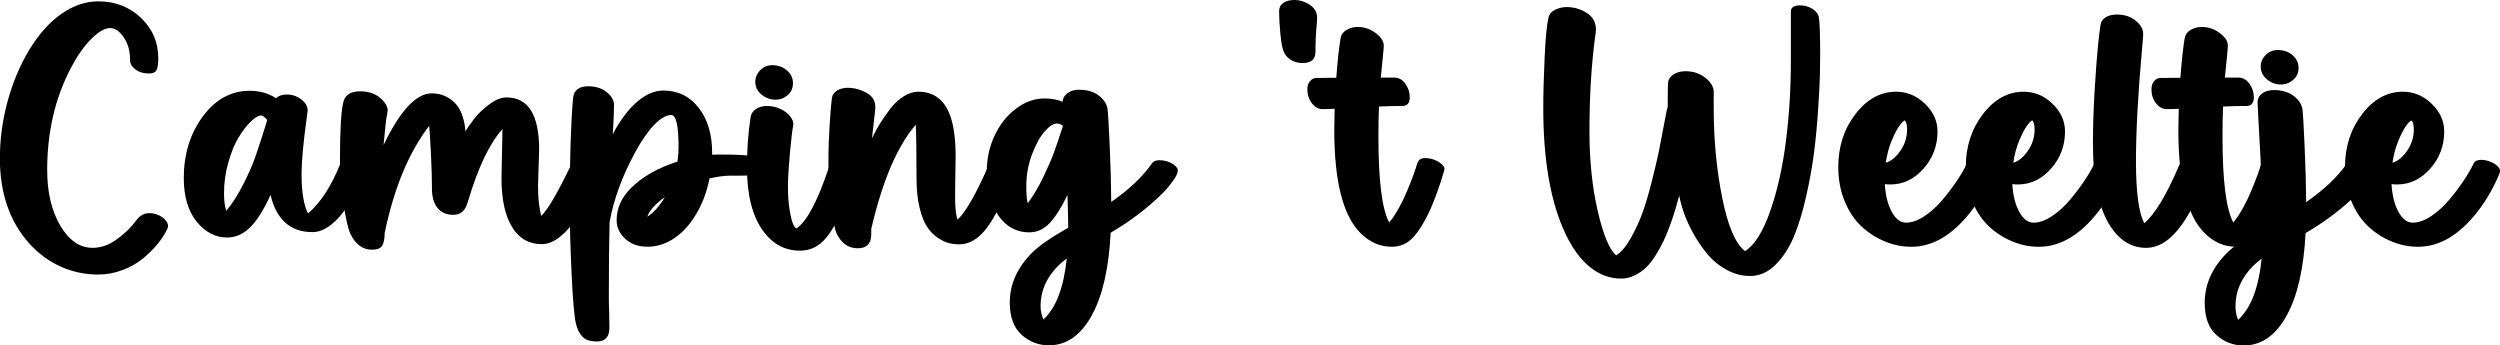 <?xml version="1.0" encoding="UTF-8" standalone="no"?>
<!-- Created with Inkscape (http://www.inkscape.org/) -->

<svg
   width="51.114mm"
   height="7.06mm"
   viewBox="0 0 51.114 7.06"
   version="1.1"
   id="svg1"
   inkscape:version="1.3.2 (091e20e, 2023-11-25, custom)"
   sodipodi:docname="logo2.svg"
   xmlns:inkscape="http://www.inkscape.org/namespaces/inkscape"
   xmlns:sodipodi="http://sodipodi.sourceforge.net/DTD/sodipodi-0.dtd"
   xmlns="http://www.w3.org/2000/svg"
   xmlns:svg="http://www.w3.org/2000/svg">
  <sodipodi:namedview
     id="namedview1"
     pagecolor="#ffffff"
     bordercolor="#000000"
     borderopacity="0.25"
     inkscape:showpageshadow="2"
     inkscape:pageopacity="0.0"
     inkscape:pagecheckerboard="0"
     inkscape:deskcolor="#d1d1d1"
     inkscape:document-units="mm"
     inkscape:zoom="1.0128998"
     inkscape:cx="96.751917"
     inkscape:cy="13.32807"
     inkscape:window-width="2560"
     inkscape:window-height="1351"
     inkscape:window-x="-9"
     inkscape:window-y="-9"
     inkscape:window-maximized="1"
     inkscape:current-layer="layer1" />
  <defs
     id="defs1">
    <clipPath
       clipPathUnits="userSpaceOnUse"
       id="clipPath55">
      <path
         d="M 0,436.535 H 1269.921 V 0 H 0 Z"
         transform="translate(-567.875,-214.123)"
         id="path55" />
    </clipPath>
    <clipPath
       clipPathUnits="userSpaceOnUse"
       id="clipPath57">
      <path
         d="M 0,436.535 H 1269.921 V 0 H 0 Z"
         transform="translate(-574.557,-219.033)"
         id="path57" />
    </clipPath>
    <clipPath
       clipPathUnits="userSpaceOnUse"
       id="clipPath59">
      <path
         d="M 0,436.535 H 1269.921 V 0 H 0 Z"
         transform="translate(-593.796,-216.787)"
         id="path59" />
    </clipPath>
    <clipPath
       clipPathUnits="userSpaceOnUse"
       id="clipPath61">
      <path
         d="M 0,436.535 H 1269.921 V 0 H 0 Z"
         transform="translate(-596.728,-213.919)"
         id="path61" />
    </clipPath>
    <clipPath
       clipPathUnits="userSpaceOnUse"
       id="clipPath63">
      <path
         d="M 0,436.535 H 1269.921 V 0 H 0 Z"
         transform="translate(-604.162,-220.698)"
         id="path63" />
    </clipPath>
    <clipPath
       clipPathUnits="userSpaceOnUse"
       id="clipPath65">
      <path
         d="M 0,436.535 H 1269.921 V 0 H 0 Z"
         transform="translate(-617.944,-216.777)"
         id="path65" />
    </clipPath>
    <clipPath
       clipPathUnits="userSpaceOnUse"
       id="clipPath67">
      <path
         d="M 0,436.535 H 1269.921 V 0 H 0 Z"
         transform="translate(-619.684,-207.957)"
         id="path67" />
    </clipPath>
    <clipPath
       clipPathUnits="userSpaceOnUse"
       id="clipPath69">
      <path
         d="M 0,436.535 H 1269.921 V 0 H 0 Z"
         transform="translate(-634.229,-226.477)"
         id="path69" />
    </clipPath>
    <clipPath
       clipPathUnits="userSpaceOnUse"
       id="clipPath71">
      <path
         d="M 0,436.535 H 1269.921 V 0 H 0 Z"
         transform="translate(-642.845,-216.884)"
         id="path71" />
    </clipPath>
    <clipPath
       clipPathUnits="userSpaceOnUse"
       id="clipPath73">
      <path
         d="M 0,436.535 H 1269.921 V 0 H 0 Z"
         transform="translate(-663.545,-226.166)"
         id="path73" />
    </clipPath>
    <clipPath
       clipPathUnits="userSpaceOnUse"
       id="clipPath75">
      <path
         d="M 0,436.535 H 1269.921 V 0 H 0 Z"
         transform="translate(-669.614,-219.495)"
         id="path75" />
    </clipPath>
    <clipPath
       clipPathUnits="userSpaceOnUse"
       id="clipPath77">
      <path
         d="M 0,436.535 H 1269.921 V 0 H 0 Z"
         transform="translate(-677.005,-219.495)"
         id="path77" />
    </clipPath>
    <clipPath
       clipPathUnits="userSpaceOnUse"
       id="clipPath79">
      <path
         d="M 0,436.535 H 1269.921 V 0 H 0 Z"
         transform="translate(-687.081,-216.734)"
         id="path79" />
    </clipPath>
    <clipPath
       clipPathUnits="userSpaceOnUse"
       id="clipPath81">
      <path
         d="M 0,436.535 H 1269.921 V 0 H 0 Z"
         transform="translate(-691.765,-216.884)"
         id="path81" />
    </clipPath>
    <clipPath
       clipPathUnits="userSpaceOnUse"
       id="clipPath83">
      <path
         d="M 0,436.535 H 1269.921 V 0 H 0 Z"
         transform="translate(-691.41,-221.579)"
         id="path83" />
    </clipPath>
    <clipPath
       clipPathUnits="userSpaceOnUse"
       id="clipPath85">
      <path
         d="M 0,436.535 H 1269.921 V 0 H 0 Z"
         transform="translate(-698.983,-219.495)"
         id="path85" />
    </clipPath>
  </defs>
  <g
     inkscape:label="Layer 1"
     inkscape:groupmode="layer"
     id="layer1"
     transform="translate(-79.375,-144.992)">
    <path
       id="path54"
       d="M 0,0 C 0.215,0 0.41,-0.047 0.586,-0.14 0.761,-0.232 0.892,-0.34 0.978,-0.462 1.085,-0.612 1.11,-0.752 1.053,-0.881 0.924,-1.167 0.739,-1.459 0.5,-1.757 0.26,-2.054 -0.027,-2.34 -0.359,-2.616 c -0.334,-0.276 -0.73,-0.501 -1.188,-0.676 -0.458,-0.176 -0.931,-0.264 -1.418,-0.264 -0.766,0 -1.491,0.155 -2.176,0.462 -0.683,0.308 -1.287,0.752 -1.809,1.332 -1.139,1.268 -1.708,2.911 -1.708,4.931 0,1.111 0.148,2.211 0.445,3.303 0.298,1.093 0.711,2.079 1.241,2.96 0.552,0.917 1.175,1.618 1.869,2.106 0.695,0.487 1.412,0.73 2.149,0.73 0.974,0 1.796,-0.318 2.466,-0.956 C 0.181,10.674 0.516,9.894 0.516,8.97 0.516,8.655 0.483,8.429 0.419,8.293 0.354,8.158 0.208,8.089 -0.021,8.089 c -0.323,0 -0.586,0.079 -0.79,0.237 -0.205,0.157 -0.306,0.333 -0.306,0.526 0,0.537 -0.123,0.983 -0.371,1.337 -0.246,0.355 -0.506,0.532 -0.779,0.532 -0.315,0 -0.683,-0.213 -1.106,-0.639 -0.423,-0.426 -0.813,-0.983 -1.171,-1.67 -0.917,-1.741 -1.375,-3.713 -1.375,-5.92 0,-1.282 0.253,-2.352 0.757,-3.212 0.506,-0.859 1.13,-1.289 1.875,-1.289 0.494,0 0.974,0.174 1.439,0.522 0.466,0.346 0.834,0.71 1.107,1.09 C -0.548,-0.133 -0.301,0 0,0"
       style="fill:#000000;fill-opacity:1;fill-rule:nonzero;stroke:none"
       transform="matrix(0.353,0,0,-0.353,82.429,149.35)"
       clip-path="url(#clipPath55)" />
    <path
       id="path56"
       d="m 0,0 c 0.015,0.043 0.037,0.122 0.07,0.236 0.032,0.115 0.059,0.201 0.08,0.258 -0.157,0.172 -0.272,0.258 -0.343,0.258 -0.165,0 -0.368,-0.116 -0.608,-0.35 -0.239,-0.232 -0.475,-0.54 -0.709,-0.923 -0.232,-0.383 -0.43,-0.867 -0.595,-1.45 -0.166,-0.584 -0.248,-1.181 -0.248,-1.789 0,-0.415 0.043,-0.752 0.129,-1.01 0.344,0.408 0.67,0.915 0.978,1.52 0.308,0.605 0.539,1.128 0.693,1.568 C -0.399,-1.24 -0.215,-0.681 0,0 M 5.156,-1.955 C 5.601,-2.099 5.805,-2.252 5.769,-2.417 5.689,-2.697 5.564,-3.021 5.393,-3.389 5.221,-3.758 5.006,-4.149 4.748,-4.561 4.49,-4.972 4.184,-5.316 3.83,-5.592 3.475,-5.868 3.119,-6.005 2.761,-6.005 c -0.681,0 -1.229,0.208 -1.644,0.623 -0.372,0.372 -0.63,0.884 -0.773,1.536 -0.394,-0.866 -0.789,-1.495 -1.188,-1.885 -0.396,-0.391 -0.839,-0.586 -1.326,-0.586 -0.681,0 -1.269,0.307 -1.768,0.918 -0.497,0.613 -0.746,1.452 -0.746,2.52 0,1.39 0.366,2.578 1.096,3.566 0.737,0.996 1.644,1.494 2.718,1.494 0.587,0 1.096,-0.144 1.525,-0.43 0.157,0.144 0.366,0.215 0.623,0.215 0.316,0 0.597,-0.095 0.843,-0.284 0.248,-0.191 0.371,-0.404 0.371,-0.64 0,-0.015 -0.017,-0.154 -0.054,-0.419 -0.2,-1.446 -0.3,-2.528 -0.3,-3.245 0,-1.031 0.118,-1.783 0.354,-2.255 0,-0.007 0.004,-0.015 0.011,-0.022 L 2.514,-4.92 c 0.73,0.623 1.353,1.583 1.869,2.878 l 0.011,0.044 c 0.071,0.172 0.326,0.186 0.762,0.043"
       style="fill:#000000;fill-opacity:1;fill-rule:nonzero;stroke:none"
       transform="matrix(0.353,0,0,-0.353,84.786,147.618)"
       clip-path="url(#clipPath57)" />
    <path
       id="path58"
       d="m 0,0 c 0.086,-0.114 0.111,-0.232 0.075,-0.354 -0.014,-0.05 -0.068,-0.2 -0.161,-0.446 -0.093,-0.248 -0.245,-0.586 -0.457,-1.015 -0.211,-0.43 -0.439,-0.836 -0.687,-1.219 -0.247,-0.384 -0.546,-0.717 -0.897,-1 -0.351,-0.282 -0.702,-0.424 -1.053,-0.424 -0.745,0 -1.319,0.333 -1.724,0.999 -0.405,0.666 -0.607,1.605 -0.607,2.814 0,0.179 0.005,0.469 0.017,0.871 0.01,0.401 0.015,0.638 0.015,0.709 0.015,0.63 0.022,1.053 0.022,1.268 -0.759,-0.845 -1.425,-2.246 -1.998,-4.201 -0.015,-0.036 -0.028,-0.075 -0.043,-0.118 -0.136,-0.43 -0.404,-0.645 -0.806,-0.645 -0.393,0 -0.698,0.133 -0.913,0.398 -0.215,0.264 -0.322,0.637 -0.322,1.117 0,0.53 -0.02,1.201 -0.059,2.015 -0.04,0.813 -0.074,1.355 -0.102,1.627 -1.167,-1.525 -2.02,-3.563 -2.557,-6.113 -0.014,-0.057 -0.021,-0.09 -0.021,-0.096 0,-0.323 -0.047,-0.565 -0.14,-0.725 -0.093,-0.162 -0.294,-0.242 -0.602,-0.242 -0.537,0 -0.956,0.315 -1.256,0.945 -0.108,0.23 -0.233,0.768 -0.376,1.617 -0.144,0.848 -0.215,1.739 -0.215,2.67 0,1.725 0.068,2.842 0.204,3.351 0.107,0.394 0.434,0.591 0.977,0.591 0.587,0 1.046,-0.204 1.375,-0.612 0.172,-0.215 0.237,-0.415 0.194,-0.602 -0.065,-0.294 -0.14,-0.928 -0.226,-1.901 0.96,1.998 1.891,2.997 2.793,2.997 0.523,0 0.971,-0.187 1.343,-0.559 0.337,-0.337 0.541,-0.884 0.612,-1.643 0.136,0.236 0.312,0.49 0.527,0.762 0.214,0.273 0.5,0.541 0.853,0.806 0.356,0.265 0.687,0.398 0.994,0.398 1.261,0 1.891,-1.01 1.891,-3.03 0,-0.107 -0.011,-0.44 -0.032,-0.999 -0.022,-0.58 -0.033,-0.952 -0.033,-1.117 0,-0.66 0.061,-1.232 0.183,-1.719 0.38,0.365 0.939,1.314 1.676,2.846 0.015,0.029 0.028,0.06 0.043,0.091 0.014,0.034 0.026,0.058 0.038,0.076 0.01,0.018 0.016,0.031 0.016,0.038 0.071,0.122 0.208,0.183 0.408,0.183 C -0.544,0.409 -0.2,0.273 0,0"
       style="fill:#000000;fill-opacity:1;fill-rule:nonzero;stroke:none"
       transform="matrix(0.353,0,0,-0.353,91.574,148.41)"
       clip-path="url(#clipPath59)" />
    <path
       id="path60"
       d="M 0,0 C 0.351,0.208 0.691,0.584 1.021,1.128 0.49,0.763 0.15,0.387 0,0 M 6.177,3.481 C 6.42,3.41 6.633,3.29 6.816,3.122 6.998,2.952 7.09,2.793 7.09,2.643 7.09,2.535 7.006,2.465 6.838,2.434 6.669,2.4 6.409,2.385 6.059,2.385 5.937,2.385 5.775,2.383 5.575,2.379 5.375,2.376 5.238,2.374 5.167,2.374 H 4.791 C 4.454,2.374 4.061,2.32 3.609,2.213 3.431,1.332 3.122,0.565 2.686,-0.086 2.335,-0.616 1.928,-1.024 1.467,-1.311 1.004,-1.597 0.52,-1.74 0.011,-1.74 c -0.531,0 -0.96,0.154 -1.289,0.462 -0.329,0.307 -0.494,0.662 -0.494,1.063 0,0.694 0.275,1.318 0.827,1.869 0.659,0.659 1.557,1.171 2.696,1.537 C 1.794,3.47 1.815,3.756 1.815,4.05 1.815,5.275 1.672,5.887 1.386,5.887 1.1,5.887 0.773,5.7 0.408,5.323 0.043,4.948 -0.326,4.416 -0.698,3.728 -1.443,2.367 -1.937,1.021 -2.181,-0.312 -2.209,-1.45 -2.224,-2.886 -2.224,-4.619 c 0,-0.265 0.007,-0.598 0.022,-0.999 0.007,-0.187 0.011,-0.458 0.011,-0.817 0,-0.53 -0.241,-0.794 -0.72,-0.794 -0.387,0 -0.668,0.092 -0.843,0.279 -0.176,0.186 -0.3,0.433 -0.371,0.741 -0.101,0.394 -0.187,1.375 -0.258,2.943 -0.071,1.569 -0.107,2.836 -0.107,3.803 0,2.751 0.064,4.86 0.193,6.328 0.043,0.458 0.337,0.687 0.881,0.687 0.43,0 0.786,-0.112 1.068,-0.339 0.284,-0.224 0.425,-0.477 0.425,-0.756 0,-0.251 -0.014,-0.634 -0.043,-1.15 -0.014,-0.179 -0.025,-0.354 -0.032,-0.526 0.436,0.816 0.908,1.441 1.412,1.874 0.506,0.433 1.012,0.65 1.521,0.65 0.844,0 1.527,-0.333 2.045,-0.999 C 3.5,5.64 3.76,4.766 3.76,3.685 V 3.588 c 0.1,0.007 0.251,0.011 0.451,0.011 1.053,0 1.708,-0.039 1.966,-0.118"
       style="fill:#000000;fill-opacity:1;fill-rule:nonzero;stroke:none"
       transform="matrix(0.353,0,0,-0.353,92.608,149.422)"
       clip-path="url(#clipPath61)" />
    <path
       id="path62"
       d="m 0,0 c -0.301,0 -0.571,0.099 -0.811,0.296 -0.24,0.196 -0.36,0.445 -0.36,0.746 0,0.243 0.093,0.464 0.279,0.66 0.187,0.197 0.423,0.296 0.709,0.296 0.329,0 0.611,-0.101 0.843,-0.301 C 0.894,1.497 1.01,1.25 1.01,0.956 1.01,0.67 0.908,0.438 0.703,0.263 0.5,0.088 0.265,0 0,0 m 3.566,-3.502 c 0.258,0 0.501,-0.06 0.731,-0.177 C 4.526,-3.798 4.641,-3.936 4.641,-4.093 4.641,-4.186 4.563,-4.48 4.41,-4.974 4.256,-5.468 4.023,-6.046 3.711,-6.708 3.4,-7.372 3.083,-7.864 2.761,-8.186 2.389,-8.558 1.94,-8.745 1.418,-8.745 c -0.866,0 -1.575,0.376 -2.127,1.128 -0.63,0.86 -0.945,2.088 -0.945,3.685 0,1.046 0.071,2.027 0.215,2.944 0.036,0.186 0.139,0.337 0.311,0.451 0.172,0.114 0.387,0.172 0.645,0.172 0.272,0 0.528,-0.058 0.768,-0.172 C 0.524,-0.651 0.709,-0.791 0.838,-0.956 0.995,-1.143 1.057,-1.328 1.021,-1.515 0.971,-1.766 0.908,-2.299 0.832,-3.115 0.758,-3.932 0.72,-4.566 0.72,-5.017 c 0,-0.523 0.032,-0.98 0.096,-1.369 0.065,-0.391 0.133,-0.665 0.205,-0.822 0.071,-0.158 0.135,-0.241 0.193,-0.248 0.601,0.402 1.228,1.583 1.88,3.545 0.014,0.036 0.027,0.07 0.037,0.103 0.012,0.031 0.02,0.057 0.027,0.074 0.007,0.019 0.011,0.031 0.011,0.038 0.064,0.13 0.197,0.194 0.397,0.194"
       style="fill:#000000;fill-opacity:1;fill-rule:nonzero;stroke:none"
       transform="matrix(0.353,0,0,-0.353,95.231,147.03)"
       clip-path="url(#clipPath63)" />
    <path
       id="path64"
       d="m 0,0 c 0.071,-0.093 0.09,-0.183 0.054,-0.269 -0.165,-0.472 -0.432,-1.099 -0.801,-1.879 -0.368,-0.781 -0.729,-1.347 -1.079,-1.698 -0.408,-0.408 -0.842,-0.612 -1.3,-0.612 -0.215,0 -0.421,0.025 -0.617,0.075 -0.197,0.05 -0.414,0.156 -0.651,0.317 -0.236,0.162 -0.44,0.375 -0.612,0.639 -0.172,0.265 -0.315,0.638 -0.43,1.117 -0.114,0.48 -0.171,1.039 -0.171,1.676 0,1.498 -0.015,2.532 -0.043,3.105 -1.075,-1.246 -1.934,-3.259 -2.579,-6.037 v -0.301 c 0,-0.544 -0.257,-0.817 -0.773,-0.817 -0.344,0 -0.628,0.108 -0.854,0.323 -0.225,0.215 -0.377,0.465 -0.457,0.752 -0.079,0.286 -0.165,0.818 -0.257,1.595 -0.093,0.777 -0.14,1.57 -0.14,2.38 0,0.659 0.025,1.375 0.075,2.148 0.05,0.774 0.093,1.278 0.129,1.515 0.028,0.179 0.131,0.32 0.306,0.425 0.176,0.103 0.375,0.155 0.596,0.155 0.38,0 0.744,-0.095 1.091,-0.284 0.347,-0.191 0.521,-0.468 0.521,-0.833 0,-0.101 -0.029,-0.387 -0.086,-0.86 C -8.085,2.589 -8.102,2.454 -8.126,2.224 -8.151,1.995 -8.171,1.816 -8.186,1.687 c 0.151,0.315 0.312,0.61 0.484,0.886 0.172,0.276 0.372,0.56 0.601,0.854 0.23,0.294 0.486,0.527 0.768,0.698 0.283,0.172 0.564,0.258 0.844,0.258 0.53,0 0.967,-0.172 1.31,-0.515 0.559,-0.559 0.838,-1.626 0.838,-3.201 0,-0.344 -0.007,-0.803 -0.021,-1.376 -0.007,-0.243 -0.011,-0.565 -0.011,-0.967 0,-0.637 0.047,-1.089 0.14,-1.353 0.465,0.415 1.074,1.482 1.826,3.201 l 0.043,0.086 c 0.057,0.101 0.176,0.151 0.354,0.151 0.165,0 0.353,-0.037 0.564,-0.114 C -0.234,0.221 -0.086,0.122 0,0"
       style="fill:#000000;fill-opacity:1;fill-rule:nonzero;stroke:none"
       transform="matrix(0.353,0,0,-0.353,100.093,148.414)"
       clip-path="url(#clipPath65)" />
    <path
       id="path66"
       d="M 0,0 C 0.73,0.666 1.182,1.844 1.354,3.534 1.182,3.412 1.021,3.276 0.87,3.126 0.183,2.438 -0.161,1.661 -0.161,0.795 -0.161,0.516 -0.107,0.251 0,0 m -0.902,6.735 c 0.322,0.437 0.621,0.942 0.897,1.515 0.276,0.573 0.483,1.051 0.623,1.435 0.139,0.383 0.313,0.897 0.521,1.541 H 1.128 c -0.129,0.086 -0.24,0.129 -0.333,0.129 -0.208,0 -0.447,-0.154 -0.72,-0.462 -0.272,-0.308 -0.517,-0.754 -0.736,-1.337 -0.218,-0.584 -0.327,-1.195 -0.327,-1.832 0,-0.466 0.028,-0.795 0.086,-0.989 m 7.605,2.493 c 0.294,0 0.548,-0.066 0.763,-0.2 C 7.681,8.896 7.788,8.766 7.788,8.637 7.788,8.486 7.689,8.276 7.493,8.009 7.296,7.739 7.111,7.52 6.939,7.348 6.073,6.481 5.06,5.708 3.899,5.027 3.792,2.979 3.434,1.396 2.825,0.279 2.188,-0.902 1.354,-1.493 0.322,-1.493 c -0.601,0 -1.13,0.204 -1.585,0.612 -0.454,0.408 -0.681,1.031 -0.681,1.869 0,1.06 0.433,2.024 1.299,2.89 0.402,0.401 1.096,0.881 2.084,1.439 V 5.35 C 1.439,5.708 1.425,6.331 1.396,7.219 1.081,6.546 0.75,6.016 0.403,5.629 0.056,5.242 -0.351,5.049 -0.816,5.049 c -0.724,0 -1.311,0.311 -1.762,0.934 -0.466,0.638 -0.698,1.508 -0.698,2.611 0,0.738 0.154,1.431 0.462,2.079 0.307,0.648 0.721,1.165 1.241,1.552 0.518,0.387 1.068,0.58 1.648,0.58 0.394,0 0.741,-0.064 1.042,-0.193 0.007,0.2 0.101,0.367 0.279,0.499 0.179,0.133 0.402,0.199 0.667,0.199 0.472,0 0.854,-0.111 1.143,-0.333 C 3.497,12.755 3.667,12.498 3.717,12.204 3.745,12.003 3.786,11.308 3.841,10.12 3.894,8.931 3.925,7.827 3.932,6.811 4.948,7.513 5.729,8.25 6.273,9.023 6.366,9.16 6.51,9.228 6.703,9.228"
       style="fill:#000000;fill-opacity:1;fill-rule:nonzero;stroke:none"
       transform="matrix(0.353,0,0,-0.353,100.707,151.525)"
       clip-path="url(#clipPath67)" />
    <path
       id="path68"
       d="M 0,0 C 0.315,0 0.614,-0.093 0.896,-0.279 1.18,-0.466 1.321,-0.716 1.321,-1.031 1.321,-1.067 1.314,-1.192 1.3,-1.407 1.25,-1.923 1.225,-2.456 1.225,-3.008 c 0,-0.43 -0.251,-0.644 -0.752,-0.644 -0.265,0 -0.5,0.068 -0.703,0.204 -0.206,0.135 -0.343,0.315 -0.415,0.537 -0.064,0.179 -0.12,0.51 -0.166,0.994 -0.046,0.482 -0.07,0.907 -0.07,1.272 0,0.201 0.08,0.359 0.242,0.473 C -0.479,-0.058 -0.265,0 0,0"
       style="fill:#000000;fill-opacity:1;fill-rule:nonzero;stroke:none"
       transform="matrix(0.353,0,0,-0.353,105.838,144.992)"
       clip-path="url(#clipPath69)" />
    <path
       id="path70"
       d="M 0,0 C 0.071,-0.079 0.101,-0.157 0.086,-0.236 L 0.075,-0.279 c -0.258,-0.888 -0.533,-1.658 -0.827,-2.31 -0.301,-0.659 -0.619,-1.177 -0.956,-1.552 -0.337,-0.377 -0.756,-0.564 -1.257,-0.564 -0.681,0 -1.285,0.265 -1.815,0.795 -1.01,1.01 -1.515,3.001 -1.515,5.973 0,0.286 0.007,0.694 0.022,1.225 -0.222,-0.015 -0.456,-0.022 -0.699,-0.022 -0.236,0 -0.442,0.113 -0.617,0.338 -0.176,0.227 -0.264,0.493 -0.264,0.801 0,0.208 0.052,0.371 0.157,0.488 0.103,0.119 0.226,0.178 0.37,0.178 h 0.177 c 0.111,0 0.256,0.002 0.435,0.006 0.179,0.003 0.359,0.005 0.537,0.005 0.072,0.966 0.155,1.729 0.247,2.288 0.036,0.208 0.151,0.369 0.344,0.483 0.193,0.114 0.408,0.172 0.645,0.172 0.386,0 0.735,-0.118 1.047,-0.355 0.311,-0.236 0.467,-0.479 0.467,-0.73 0,-0.071 -0.017,-0.286 -0.053,-0.645 C -3.538,5.751 -3.577,5.35 -3.599,5.092 h 0.795 c 0.243,0 0.451,-0.118 0.623,-0.354 0.172,-0.237 0.258,-0.498 0.258,-0.784 0,-0.337 -0.143,-0.505 -0.43,-0.505 -0.415,0 -0.866,-0.011 -1.353,-0.032 -0.022,-0.538 -0.032,-1.122 -0.032,-1.751 0,-2.536 0.208,-4.19 0.623,-4.964 0.1,0.114 0.2,0.249 0.301,0.403 0.1,0.154 0.193,0.31 0.279,0.467 0.086,0.157 0.17,0.323 0.253,0.494 0.082,0.172 0.157,0.34 0.224,0.505 0.069,0.165 0.133,0.325 0.194,0.478 0.061,0.154 0.115,0.296 0.162,0.425 0.046,0.129 0.086,0.241 0.117,0.339 0.033,0.095 0.056,0.172 0.07,0.23 l 0.033,0.086 c 0.064,0.201 0.211,0.301 0.44,0.301 0.222,0 0.428,-0.043 0.617,-0.129 C -0.234,0.215 -0.093,0.114 0,0"
       style="fill:#000000;fill-opacity:1;fill-rule:nonzero;stroke:none"
       transform="matrix(0.353,0,0,-0.353,108.877,148.376)"
       clip-path="url(#clipPath71)" />
    <path
       id="path72"
       d="M 0,0 C 0.265,0 0.503,-0.068 0.714,-0.204 0.926,-0.34 1.049,-0.501 1.085,-0.687 1.135,-1.003 1.16,-1.755 1.16,-2.943 1.16,-3.272 1.155,-3.648 1.144,-4.071 1.134,-4.494 1.1,-5.144 1.042,-6.021 0.984,-6.898 0.906,-7.73 0.806,-8.519 c -0.101,-0.788 -0.252,-1.635 -0.457,-2.54 -0.203,-0.906 -0.442,-1.686 -0.714,-2.337 -0.273,-0.651 -0.627,-1.194 -1.064,-1.628 -0.436,-0.433 -0.924,-0.649 -1.461,-0.649 -0.465,0 -0.909,0.112 -1.332,0.339 -0.423,0.224 -0.782,0.507 -1.08,0.847 -0.297,0.341 -0.568,0.726 -0.816,1.155 -0.246,0.43 -0.44,0.838 -0.58,1.225 -0.139,0.387 -0.241,0.748 -0.306,1.085 -0.086,-0.301 -0.161,-0.565 -0.225,-0.795 -0.065,-0.229 -0.162,-0.521 -0.291,-0.875 -0.128,-0.355 -0.253,-0.663 -0.376,-0.924 -0.122,-0.261 -0.273,-0.539 -0.457,-0.833 -0.181,-0.294 -0.368,-0.533 -0.558,-0.719 -0.19,-0.187 -0.411,-0.342 -0.666,-0.467 -0.254,-0.126 -0.517,-0.189 -0.789,-0.189 -0.652,0 -1.252,0.22 -1.799,0.661 -0.549,0.44 -1.023,1.083 -1.424,1.928 -0.859,1.805 -1.289,4.237 -1.289,7.295 0,0.844 0.027,1.831 0.08,2.96 0.055,1.126 0.128,1.884 0.221,2.271 0.05,0.208 0.182,0.361 0.397,0.462 0.215,0.101 0.434,0.15 0.656,0.15 0.415,0 0.801,-0.112 1.16,-0.339 0.358,-0.224 0.537,-0.545 0.537,-0.96 0,-0.08 -0.015,-0.208 -0.043,-0.387 -0.222,-1.655 -0.333,-3.491 -0.333,-5.511 0,-1.69 0.159,-3.227 0.477,-4.609 0.32,-1.382 0.676,-2.241 1.07,-2.578 0.294,0.187 0.575,0.518 0.843,0.994 0.269,0.476 0.493,0.957 0.671,1.445 0.179,0.487 0.362,1.1 0.548,1.842 0.187,0.741 0.321,1.311 0.404,1.708 0.082,0.398 0.18,0.908 0.294,1.531 0.101,0.565 0.176,0.928 0.226,1.085 v 0.258 c 0,0.694 0.007,1.085 0.022,1.171 0.028,0.186 0.137,0.338 0.327,0.457 0.19,0.117 0.418,0.177 0.682,0.177 0.445,0 0.827,-0.127 1.15,-0.382 0.322,-0.254 0.483,-0.528 0.483,-0.822 v -0.419 -0.526 c 0,-1.805 0.163,-3.528 0.489,-5.167 0.326,-1.64 0.768,-2.675 1.327,-3.105 0.551,0.351 1.035,1.117 1.45,2.299 0.415,1.182 0.719,2.528 0.913,4.039 0.193,1.511 0.29,3.069 0.29,4.673 v 2.428 0.441 C -0.537,-0.118 -0.358,0 0,0"
       style="fill:#000000;fill-opacity:1;fill-rule:nonzero;stroke:none"
       transform="matrix(0.353,0,0,-0.353,116.18,145.102)"
       clip-path="url(#clipPath73)" />
    <path
       id="path74"
       d="m 0,0 c -0.05,0 -0.144,-0.086 -0.279,-0.258 -0.136,-0.172 -0.29,-0.458 -0.462,-0.859 -0.172,-0.402 -0.294,-0.845 -0.365,-1.332 0.3,0.086 0.582,0.315 0.843,0.687 0.261,0.372 0.392,0.788 0.392,1.246 0,0.101 -0.009,0.194 -0.026,0.28 C 0.084,-0.15 0.064,-0.091 0.043,-0.06 0.021,-0.026 0.007,-0.007 0,0 M 4.598,-2.406 C 4.763,-2.471 4.896,-2.557 5.001,-2.665 5.104,-2.772 5.142,-2.883 5.113,-2.998 5.056,-3.191 4.905,-3.519 4.662,-3.98 4.419,-4.443 4.129,-4.888 3.792,-5.318 2.739,-6.65 1.601,-7.316 0.376,-7.316 c -0.522,0 -1.033,0.102 -1.531,0.307 -0.497,0.203 -0.949,0.494 -1.354,0.869 -0.404,0.377 -0.73,0.863 -0.976,1.461 -0.248,0.598 -0.371,1.259 -0.371,1.982 0,1.182 0.331,2.205 0.994,3.067 0.662,0.863 1.448,1.295 2.357,1.295 0.63,0 1.188,-0.232 1.67,-0.698 0.484,-0.466 0.726,-0.999 0.726,-1.601 0,-0.831 -0.271,-1.551 -0.812,-2.159 -0.54,-0.609 -1.18,-0.914 -1.917,-0.914 -0.114,0 -0.222,0.007 -0.322,0.022 0.036,-0.645 0.168,-1.178 0.397,-1.601 0.23,-0.422 0.505,-0.633 0.827,-0.633 0.337,0 0.695,0.127 1.075,0.38 0.38,0.255 0.728,0.572 1.048,0.952 0.318,0.379 0.599,0.752 0.842,1.117 0.243,0.365 0.437,0.702 0.58,1.01 0.065,0.114 0.199,0.174 0.404,0.178 0.203,0.003 0.398,-0.038 0.585,-0.124"
       style="fill:#000000;fill-opacity:1;fill-rule:nonzero;stroke:none"
       transform="matrix(0.353,0,0,-0.353,118.321,147.455)"
       clip-path="url(#clipPath75)" />
    <path
       id="path76"
       d="m 0,0 c -0.05,0 -0.144,-0.086 -0.279,-0.258 -0.136,-0.172 -0.29,-0.458 -0.462,-0.859 -0.172,-0.402 -0.294,-0.845 -0.365,-1.332 0.3,0.086 0.582,0.315 0.843,0.687 0.261,0.372 0.392,0.788 0.392,1.246 0,0.101 -0.009,0.194 -0.026,0.28 C 0.084,-0.15 0.064,-0.091 0.043,-0.06 0.021,-0.026 0.007,-0.007 0,0 M 4.598,-2.406 C 4.763,-2.471 4.896,-2.557 5.001,-2.665 5.104,-2.772 5.142,-2.883 5.113,-2.998 5.056,-3.191 4.905,-3.519 4.662,-3.98 4.419,-4.443 4.129,-4.888 3.792,-5.318 2.739,-6.65 1.601,-7.316 0.376,-7.316 c -0.522,0 -1.033,0.102 -1.531,0.307 -0.497,0.203 -0.949,0.494 -1.354,0.869 -0.404,0.377 -0.73,0.863 -0.976,1.461 -0.248,0.598 -0.371,1.259 -0.371,1.982 0,1.182 0.331,2.205 0.994,3.067 0.662,0.863 1.448,1.295 2.357,1.295 0.63,0 1.188,-0.232 1.67,-0.698 0.484,-0.466 0.726,-0.999 0.726,-1.601 0,-0.831 -0.271,-1.551 -0.812,-2.159 -0.54,-0.609 -1.18,-0.914 -1.917,-0.914 -0.114,0 -0.222,0.007 -0.322,0.022 0.036,-0.645 0.168,-1.178 0.397,-1.601 0.23,-0.422 0.505,-0.633 0.827,-0.633 0.337,0 0.695,0.127 1.075,0.38 0.38,0.255 0.728,0.572 1.048,0.952 0.318,0.379 0.599,0.752 0.842,1.117 0.243,0.365 0.437,0.702 0.58,1.01 0.065,0.114 0.199,0.174 0.404,0.178 0.203,0.003 0.398,-0.038 0.585,-0.124"
       style="fill:#000000;fill-opacity:1;fill-rule:nonzero;stroke:none"
       transform="matrix(0.353,0,0,-0.353,120.928,147.455)"
       clip-path="url(#clipPath77)" />
    <path
       id="path78"
       d="M 0,0 C 0.064,-0.079 0.082,-0.157 0.054,-0.236 L 0.021,-0.312 c -1.016,-2.872 -2.184,-4.307 -3.501,-4.307 -0.832,0 -1.519,0.412 -2.063,1.235 -0.681,1.046 -1.02,2.65 -1.02,4.813 0,0.967 0.034,2.007 0.101,3.12 0.068,1.115 0.133,1.965 0.193,2.552 0.062,0.587 0.11,0.988 0.146,1.203 0.028,0.179 0.127,0.322 0.296,0.43 0.168,0.107 0.385,0.161 0.649,0.161 0.437,0 0.8,-0.118 1.091,-0.354 0.289,-0.237 0.435,-0.499 0.435,-0.785 0,-0.114 -0.022,-0.39 -0.065,-0.827 -0.236,-2.621 -0.354,-4.795 -0.354,-6.52 0,-1.812 0.161,-3.013 0.483,-3.599 0.609,0.515 1.272,1.607 1.987,3.276 0.015,0.043 0.026,0.068 0.033,0.075 0.079,0.194 0.251,0.291 0.515,0.291 0.222,0 0.432,-0.045 0.628,-0.135 C -0.228,0.228 -0.086,0.122 0,0"
       style="fill:#000000;fill-opacity:1;fill-rule:nonzero;stroke:none"
       transform="matrix(0.353,0,0,-0.353,124.483,148.429)"
       clip-path="url(#clipPath79)" />
    <path
       id="path80"
       d="M 0,0 C 0.071,-0.079 0.101,-0.157 0.086,-0.236 L 0.075,-0.279 c -0.258,-0.888 -0.533,-1.658 -0.827,-2.31 -0.301,-0.659 -0.619,-1.177 -0.956,-1.552 -0.337,-0.377 -0.756,-0.564 -1.257,-0.564 -0.681,0 -1.285,0.265 -1.815,0.795 -1.01,1.01 -1.515,3.001 -1.515,5.973 0,0.286 0.007,0.694 0.022,1.225 -0.222,-0.015 -0.456,-0.022 -0.699,-0.022 -0.236,0 -0.442,0.113 -0.617,0.338 -0.176,0.227 -0.264,0.493 -0.264,0.801 0,0.208 0.052,0.371 0.157,0.488 0.103,0.119 0.226,0.178 0.37,0.178 h 0.177 c 0.111,0 0.256,0.002 0.435,0.006 0.179,0.003 0.359,0.005 0.537,0.005 0.072,0.966 0.155,1.729 0.247,2.288 0.036,0.208 0.151,0.369 0.344,0.483 0.193,0.114 0.408,0.172 0.645,0.172 0.386,0 0.735,-0.118 1.047,-0.355 0.311,-0.236 0.467,-0.479 0.467,-0.73 0,-0.071 -0.017,-0.286 -0.053,-0.645 C -3.538,5.751 -3.577,5.35 -3.599,5.092 h 0.795 c 0.243,0 0.451,-0.118 0.623,-0.354 0.172,-0.237 0.258,-0.498 0.258,-0.784 0,-0.337 -0.143,-0.505 -0.43,-0.505 -0.415,0 -0.866,-0.011 -1.353,-0.032 -0.022,-0.538 -0.032,-1.122 -0.032,-1.751 0,-2.536 0.208,-4.19 0.623,-4.964 0.1,0.114 0.2,0.249 0.301,0.403 0.1,0.154 0.193,0.31 0.279,0.467 0.086,0.157 0.17,0.323 0.253,0.494 0.082,0.172 0.157,0.34 0.224,0.505 0.069,0.165 0.133,0.325 0.194,0.478 0.061,0.154 0.115,0.296 0.162,0.425 0.046,0.129 0.086,0.241 0.117,0.339 0.033,0.095 0.056,0.172 0.07,0.23 l 0.033,0.086 c 0.064,0.201 0.211,0.301 0.44,0.301 0.222,0 0.428,-0.043 0.617,-0.129 C -0.234,0.215 -0.093,0.114 0,0"
       style="fill:#000000;fill-opacity:1;fill-rule:nonzero;stroke:none"
       transform="matrix(0.353,0,0,-0.353,126.135,148.376)"
       clip-path="url(#clipPath81)" />
    <path
       id="path82"
       d="m 0,0 c -0.301,0 -0.571,0.101 -0.811,0.301 -0.24,0.2 -0.36,0.451 -0.36,0.752 0,0.243 0.095,0.462 0.284,0.655 0.191,0.193 0.429,0.29 0.715,0.29 0.337,0 0.619,-0.101 0.849,-0.301 C 0.906,1.497 1.021,1.253 1.021,0.967 1.021,0.681 0.917,0.447 0.709,0.269 0.501,0.09 0.265,0 0,0 m -2.481,-13.632 c 0.737,0.673 1.192,1.854 1.364,3.545 -0.2,-0.151 -0.362,-0.287 -0.484,-0.409 -0.687,-0.687 -1.031,-1.467 -1.031,-2.341 0,-0.294 0.05,-0.559 0.151,-0.795 m 6.713,9.228 c 0.294,0 0.548,-0.065 0.763,-0.194 0.215,-0.129 0.322,-0.258 0.322,-0.387 0,-0.15 -0.098,-0.361 -0.296,-0.634 -0.196,-0.272 -0.38,-0.494 -0.552,-0.666 -0.866,-0.866 -1.88,-1.639 -3.04,-2.32 -0.108,-2.041 -0.466,-3.62 -1.075,-4.737 -0.637,-1.182 -1.475,-1.773 -2.513,-1.773 -0.602,0 -1.128,0.202 -1.579,0.608 -0.451,0.404 -0.677,1.025 -0.677,1.863 0,1.067 0.43,2.03 1.289,2.89 0.415,0.415 1.11,0.898 2.084,1.45 v 0.021 c 0,1.124 -0.086,3.18 -0.258,6.167 -0.036,0.659 -0.054,1.02 -0.054,1.085 0,0.208 0.088,0.378 0.264,0.51 0.175,0.132 0.399,0.199 0.671,0.199 0.473,0 0.856,-0.112 1.149,-0.333 0.294,-0.222 0.466,-0.48 0.516,-0.774 0.028,-0.2 0.07,-0.893 0.123,-2.078 0.055,-1.186 0.085,-2.287 0.092,-3.304 1.017,0.702 1.798,1.439 2.342,2.213 0.086,0.129 0.229,0.194 0.429,0.194"
       style="fill:#000000;fill-opacity:1;fill-rule:nonzero;stroke:none"
       transform="matrix(0.353,0,0,-0.353,126.01,146.72)"
       clip-path="url(#clipPath83)" />
    <path
       id="path84"
       d="m 0,0 c -0.05,0 -0.144,-0.086 -0.279,-0.258 -0.136,-0.172 -0.29,-0.458 -0.462,-0.859 -0.172,-0.402 -0.294,-0.845 -0.365,-1.332 0.3,0.086 0.582,0.315 0.843,0.687 0.261,0.372 0.392,0.788 0.392,1.246 0,0.101 -0.009,0.194 -0.026,0.28 C 0.084,-0.15 0.064,-0.091 0.043,-0.06 0.021,-0.026 0.007,-0.007 0,0 M 4.598,-2.406 C 4.763,-2.471 4.896,-2.557 5.001,-2.665 5.104,-2.772 5.142,-2.883 5.113,-2.998 5.056,-3.191 4.905,-3.519 4.662,-3.98 4.419,-4.443 4.129,-4.888 3.792,-5.318 2.739,-6.65 1.601,-7.316 0.376,-7.316 c -0.522,0 -1.033,0.102 -1.531,0.307 -0.497,0.203 -0.949,0.494 -1.354,0.869 -0.404,0.377 -0.73,0.863 -0.976,1.461 -0.248,0.598 -0.371,1.259 -0.371,1.982 0,1.182 0.331,2.205 0.994,3.067 0.662,0.863 1.448,1.295 2.357,1.295 0.63,0 1.188,-0.232 1.67,-0.698 0.484,-0.466 0.726,-0.999 0.726,-1.601 0,-0.831 -0.271,-1.551 -0.812,-2.159 -0.54,-0.609 -1.18,-0.914 -1.917,-0.914 -0.114,0 -0.222,0.007 -0.322,0.022 0.036,-0.645 0.168,-1.178 0.397,-1.601 0.23,-0.422 0.505,-0.633 0.827,-0.633 0.337,0 0.695,0.127 1.075,0.38 0.38,0.255 0.728,0.572 1.048,0.952 0.318,0.379 0.599,0.752 0.842,1.117 0.243,0.365 0.437,0.702 0.58,1.01 0.065,0.114 0.199,0.174 0.404,0.178 0.203,0.003 0.398,-0.038 0.585,-0.124"
       style="fill:#000000;fill-opacity:1;fill-rule:nonzero;stroke:none"
       transform="matrix(0.353,0,0,-0.353,128.681,147.455)"
       clip-path="url(#clipPath85)" />
  </g>
</svg>
